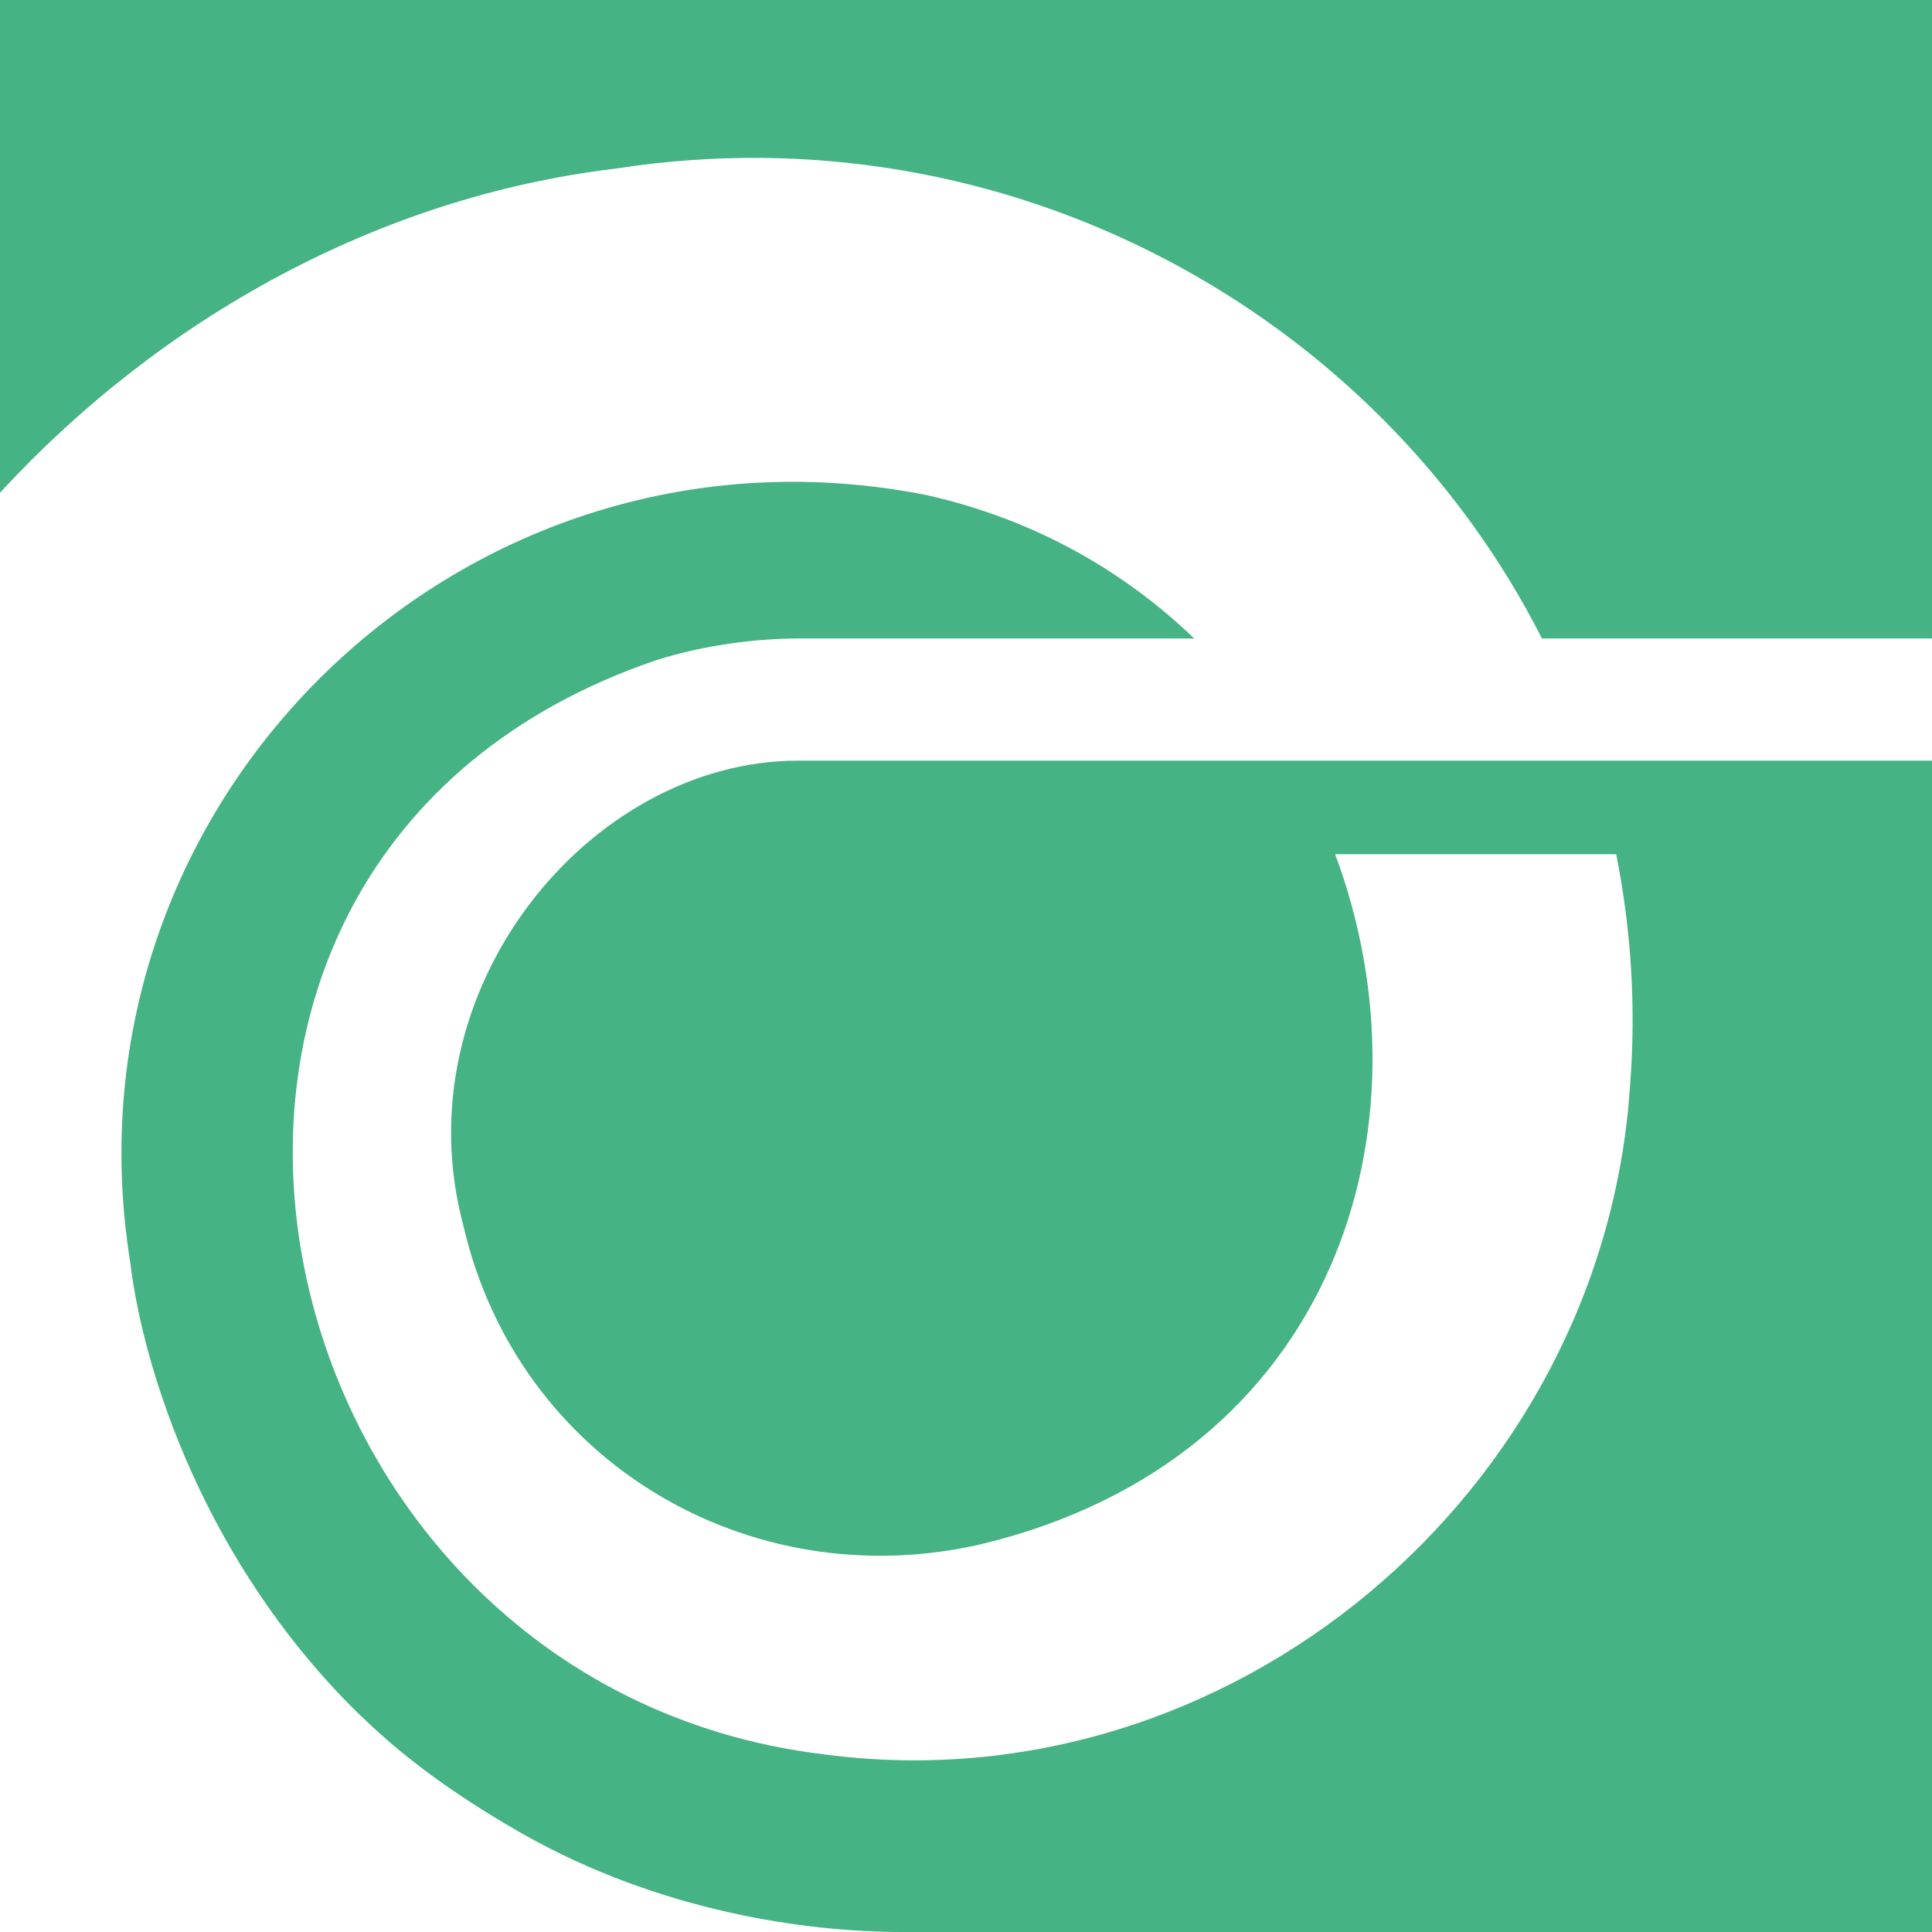 <svg xmlns="http://www.w3.org/2000/svg" version="1.1" xmlns:xlink="http://www.w3.org/1999/xlink" xmlns:svgjs="http://svgjs.dev/svgjs" width="283.465" height="283.465"><svg id="SvgjsSvg1143" xmlns="http://www.w3.org/2000/svg" version="1.1" viewBox="0 0 283.465 283.465">
  <!-- Generator: Adobe Illustrator 29.2.1, SVG Export Plug-In . SVG Version: 2.1.0 Build 116)  -->
  <defs>
    <style>
      .st0 {
        fill: #45b383;
      }
    </style>
  </defs>
  <path class="st0" d="M283.465,111.605v171.859s-150.822,0-151.036,0c-13.923.015-35.59-2.926-55.914-14.495-6.644-3.782-13.015-8.01-18.856-12.937-1.314-1.132-2.598-2.28-3.832-3.452-.606-.559-1.196-1.136-1.791-1.709-22.024-21.892-30.998-49.646-32.933-65.686-10.903-67.948,49.226-126.018,116.912-112.532,15.788,3.564,28.91,11.123,39.198,21.027h-58.132c-6.049,0-13.754.952-20.73,3.161-86.378,29.32-60.589,150.423,24.676,160.577,59.429,7.804,114.159-38.452,118.128-97.998.927-11.791.147-23.201-2.025-34.093h-41.239c14.866,39.814.162,88.753-52.04,101.265-34.036,7.787-67.893-12.278-75.857-46.742-9.243-34.443,18.427-68.247,49.086-68.247h166.383Z"></path>
  <path class="st0" d="M0,0v72.298C23.567,46.696,55.544,28.912,90.267,24.744c57.662-8.98,111.767,21.178,135.97,68.937h57.227V0H0Z"></path>
</svg><style>@media (prefers-color-scheme: light) { :root { filter: none; } }
@media (prefers-color-scheme: dark) { :root { filter: none; } }
</style></svg>